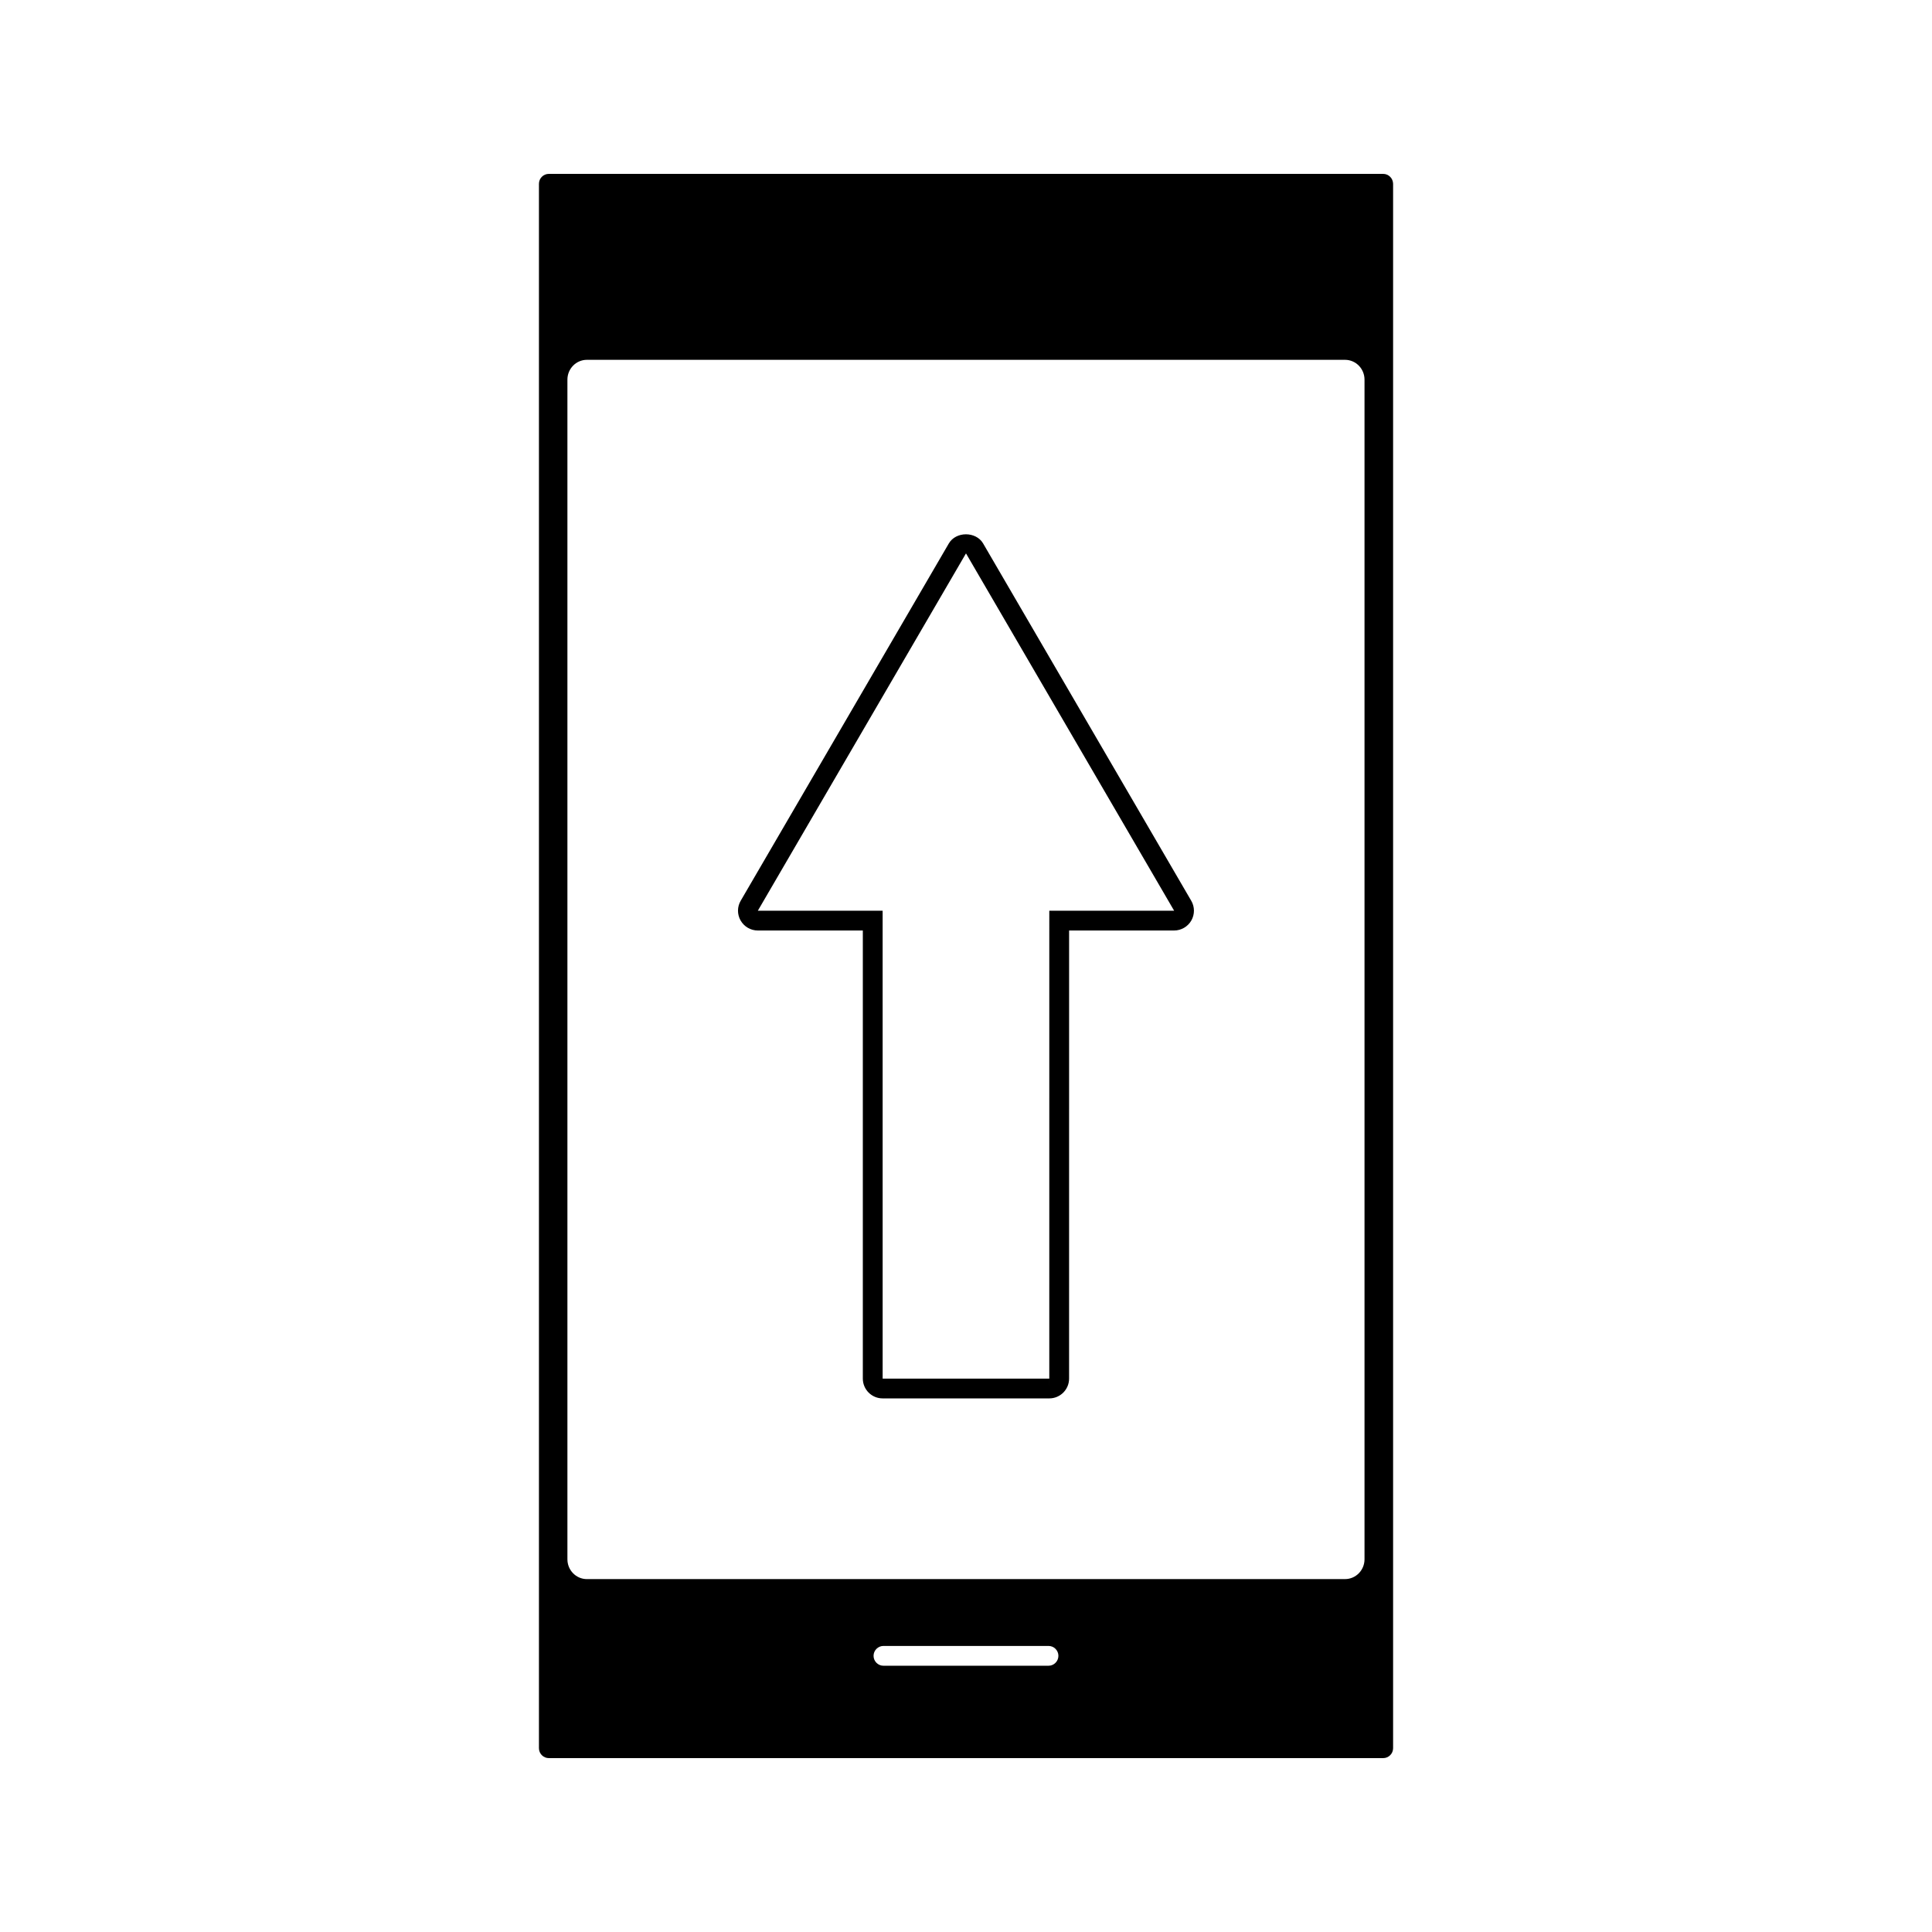 <?xml version="1.0" encoding="UTF-8"?>
<!-- Uploaded to: SVG Repo, www.svgrepo.com, Generator: SVG Repo Mixer Tools -->
<svg fill="#000000" width="800px" height="800px" version="1.1" viewBox="144 144 512 512" xmlns="http://www.w3.org/2000/svg">
 <g>
  <path d="m404.52 287.99c-1.898-3.195-7.18-3.195-9.062 0.016l-55.152 94.68c-0.961 1.621-0.973 3.641-0.027 5.273 0.934 1.625 2.676 2.633 4.543 2.633h27.836v118.75c0 2.898 2.356 5.246 5.246 5.246h44.168c2.898 0 5.246-2.352 5.246-5.246l0.004-118.75h27.836c1.863 0 3.609-1.004 4.543-2.625 0.945-1.625 0.938-3.648-0.016-5.266zm17.555 223.98v-2.625h0.004zm0-126.62-0.004 124h-44.16l-0.004-124h-33.074l55.164-94.695 55.16 94.695z"/>
  <path d="m510.54 190.08h-221.09c-1.449 0-2.625 1.176-2.625 2.625v414.59c0 1.441 1.176 2.625 2.625 2.625h221.11c1.441 0 2.625-1.18 2.625-2.625v-414.59c-0.02-1.449-1.184-2.625-2.641-2.625zm-88.676 395.36h-43.738c-1.441 0-2.625-1.18-2.625-2.625 0-1.441 1.18-2.625 2.625-2.625h43.738c1.449 0 2.625 1.18 2.625 2.625-0.004 1.441-1.18 2.625-2.625 2.625zm83.746-28.211c0 2.898-2.312 5.246-5.164 5.246l-200.91 0.004c-2.852 0-5.164-2.352-5.164-5.246v-312.63c0-2.891 2.312-5.246 5.164-5.246h200.91c2.852 0 5.164 2.356 5.164 5.246z"/>
 </g>
</svg>